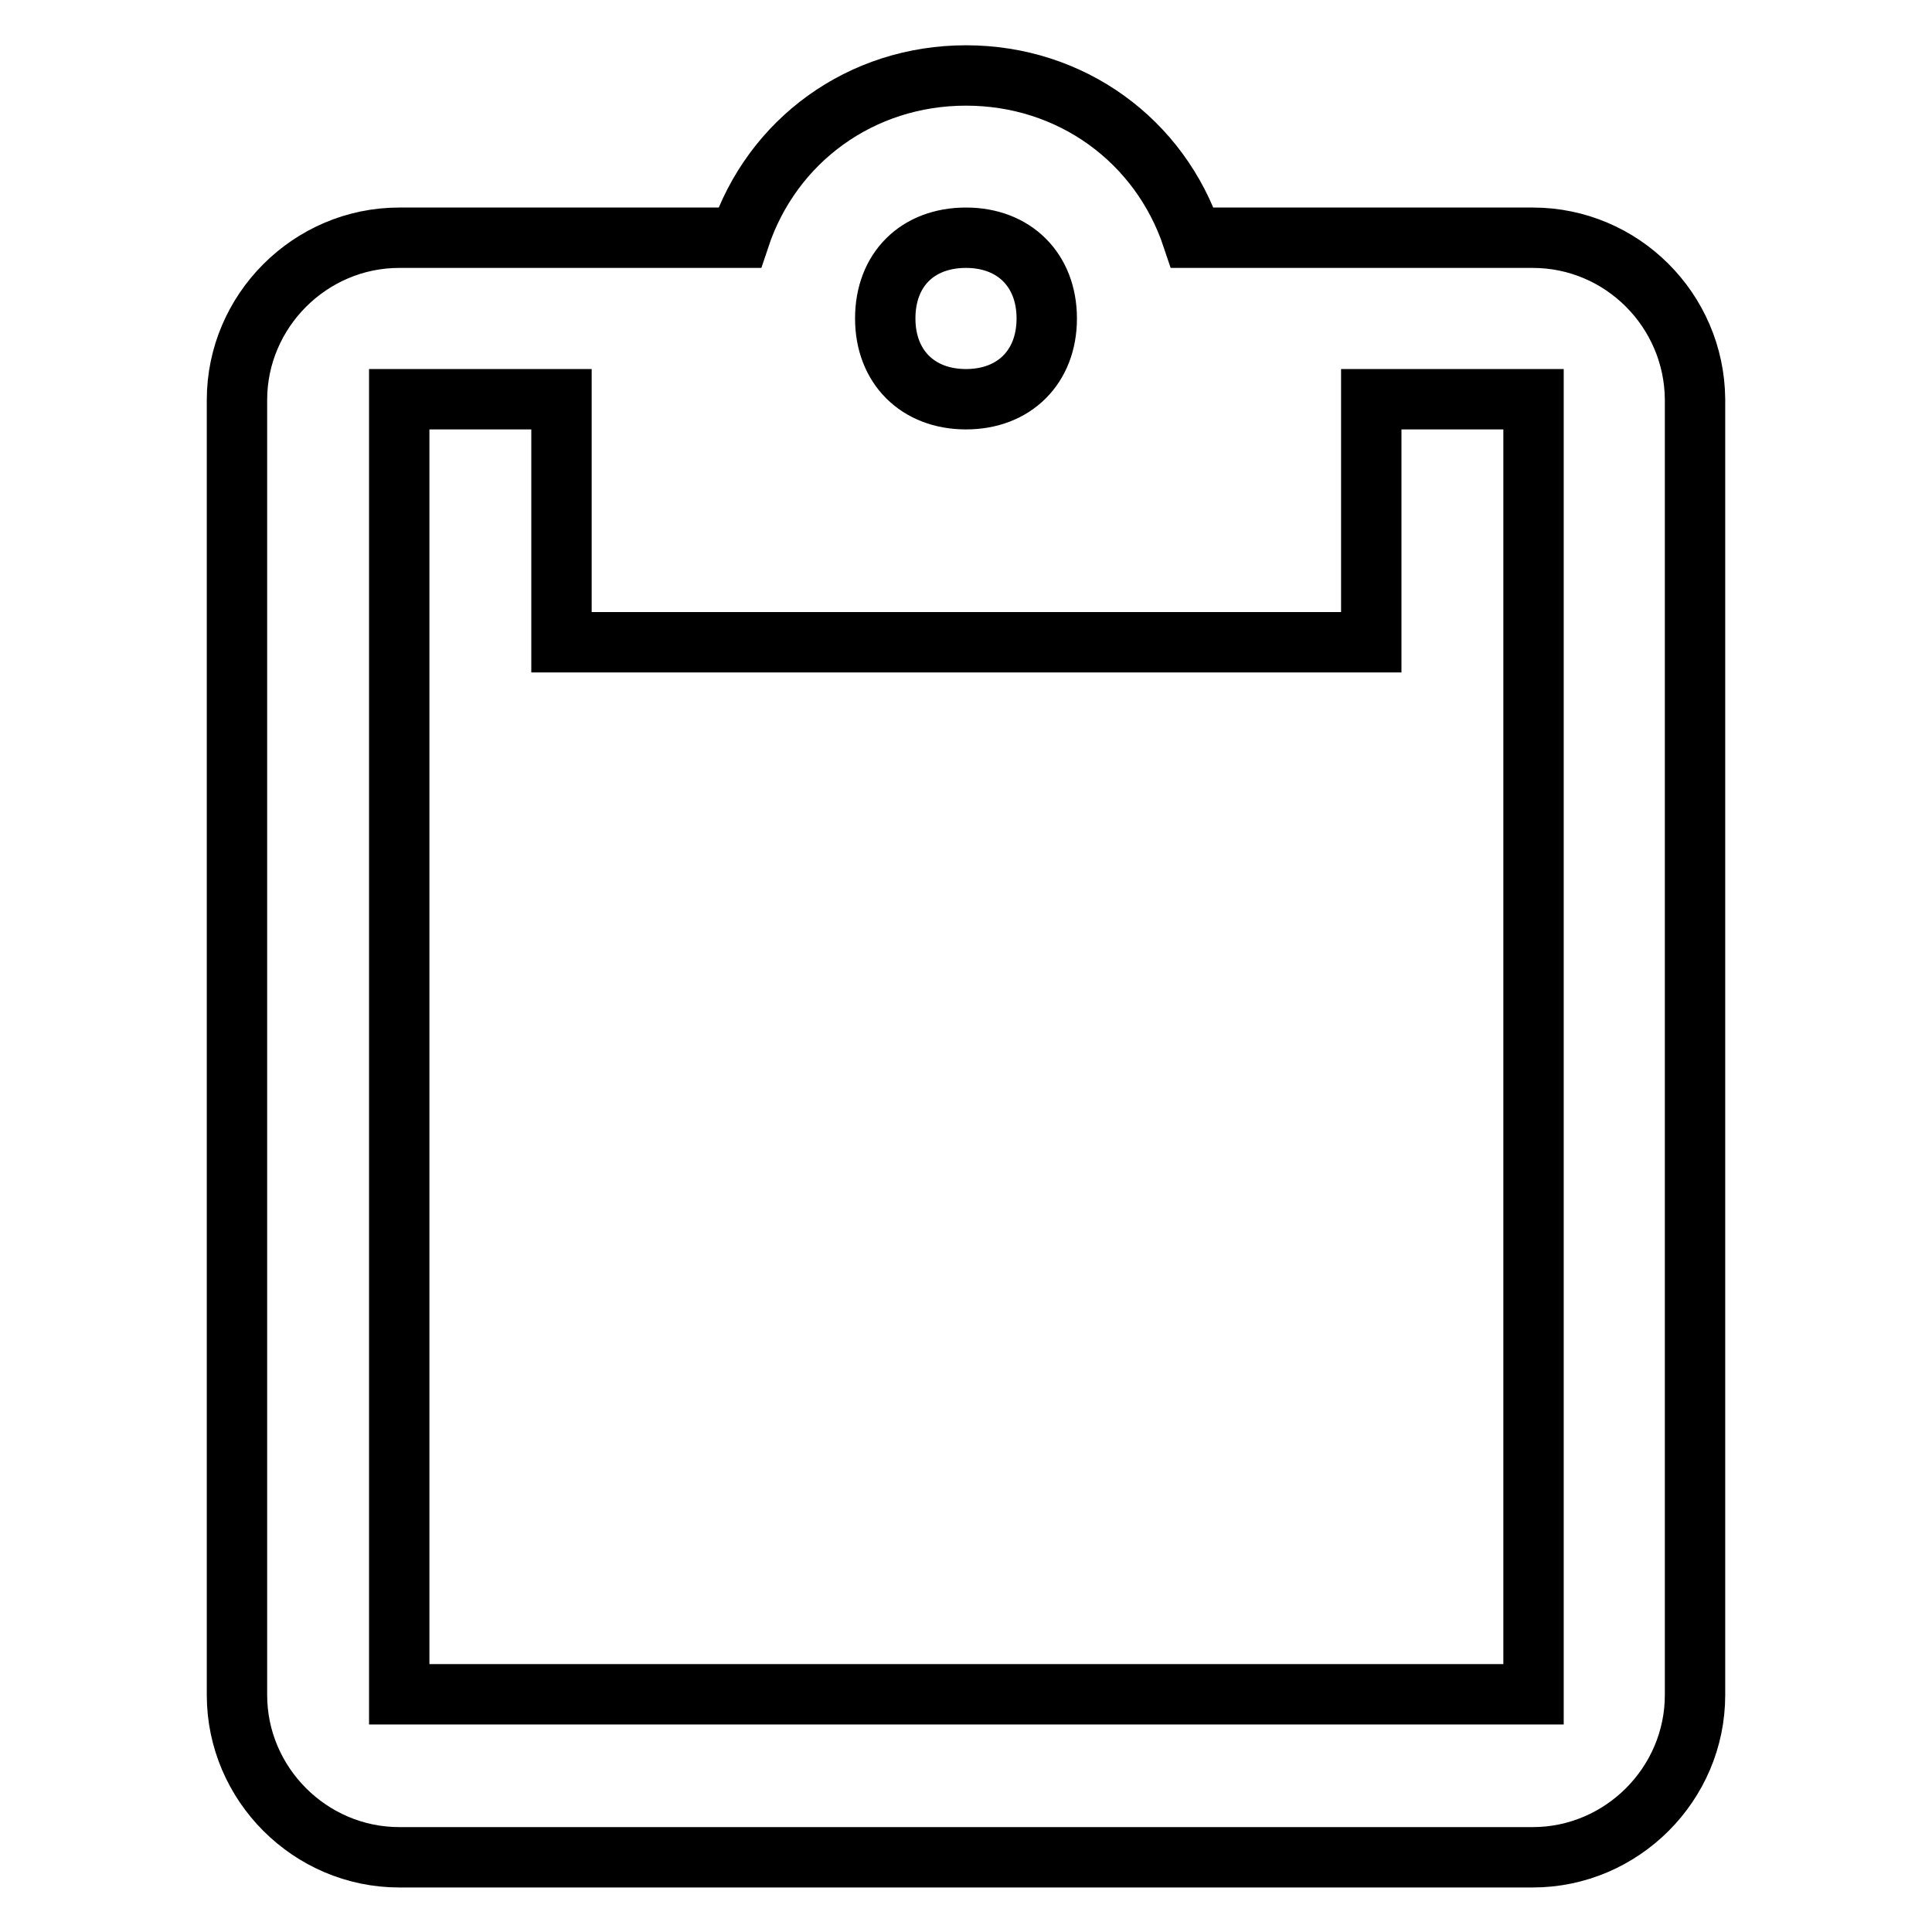 <?xml version="1.0" encoding="utf-8"?>
<!-- Svg Vector Icons : http://www.onlinewebfonts.com/icon -->
<!DOCTYPE svg PUBLIC "-//W3C//DTD SVG 1.1//EN" "http://www.w3.org/Graphics/SVG/1.1/DTD/svg11.dtd">
<svg version="1.1" xmlns="http://www.w3.org/2000/svg" xmlns:xlink="http://www.w3.org/1999/xlink" x="0px" y="0px" viewBox="0 0 256 256" enable-background="new 0 0 256 256" xml:space="preserve">
<g> <path stroke-width="8" fill-opacity="0" stroke="#000000"  d="M203.1,31.5H158C153.7,18.6,141.9,10,128,10c-13.9,0-25.7,8.6-30,21.5H52.9c-11.8,0-21.5,9.7-21.5,21.5 v171.6c0,11.8,9.7,21.5,21.5,21.5h150.2c11.8,0,21.5-9.7,21.5-21.5V52.9C224.5,41.1,214.9,31.5,203.1,31.5L203.1,31.5z M128,31.5 c6.4,0,10.7,4.3,10.7,10.7c0,6.4-4.3,10.7-10.7,10.7c-6.4,0-10.7-4.3-10.7-10.7C117.3,35.7,121.6,31.5,128,31.5z M203.1,224.5H52.9 V52.9h21.5v32.2h107.3V52.9h21.5V224.5L203.1,224.5z"/></g>
</svg>